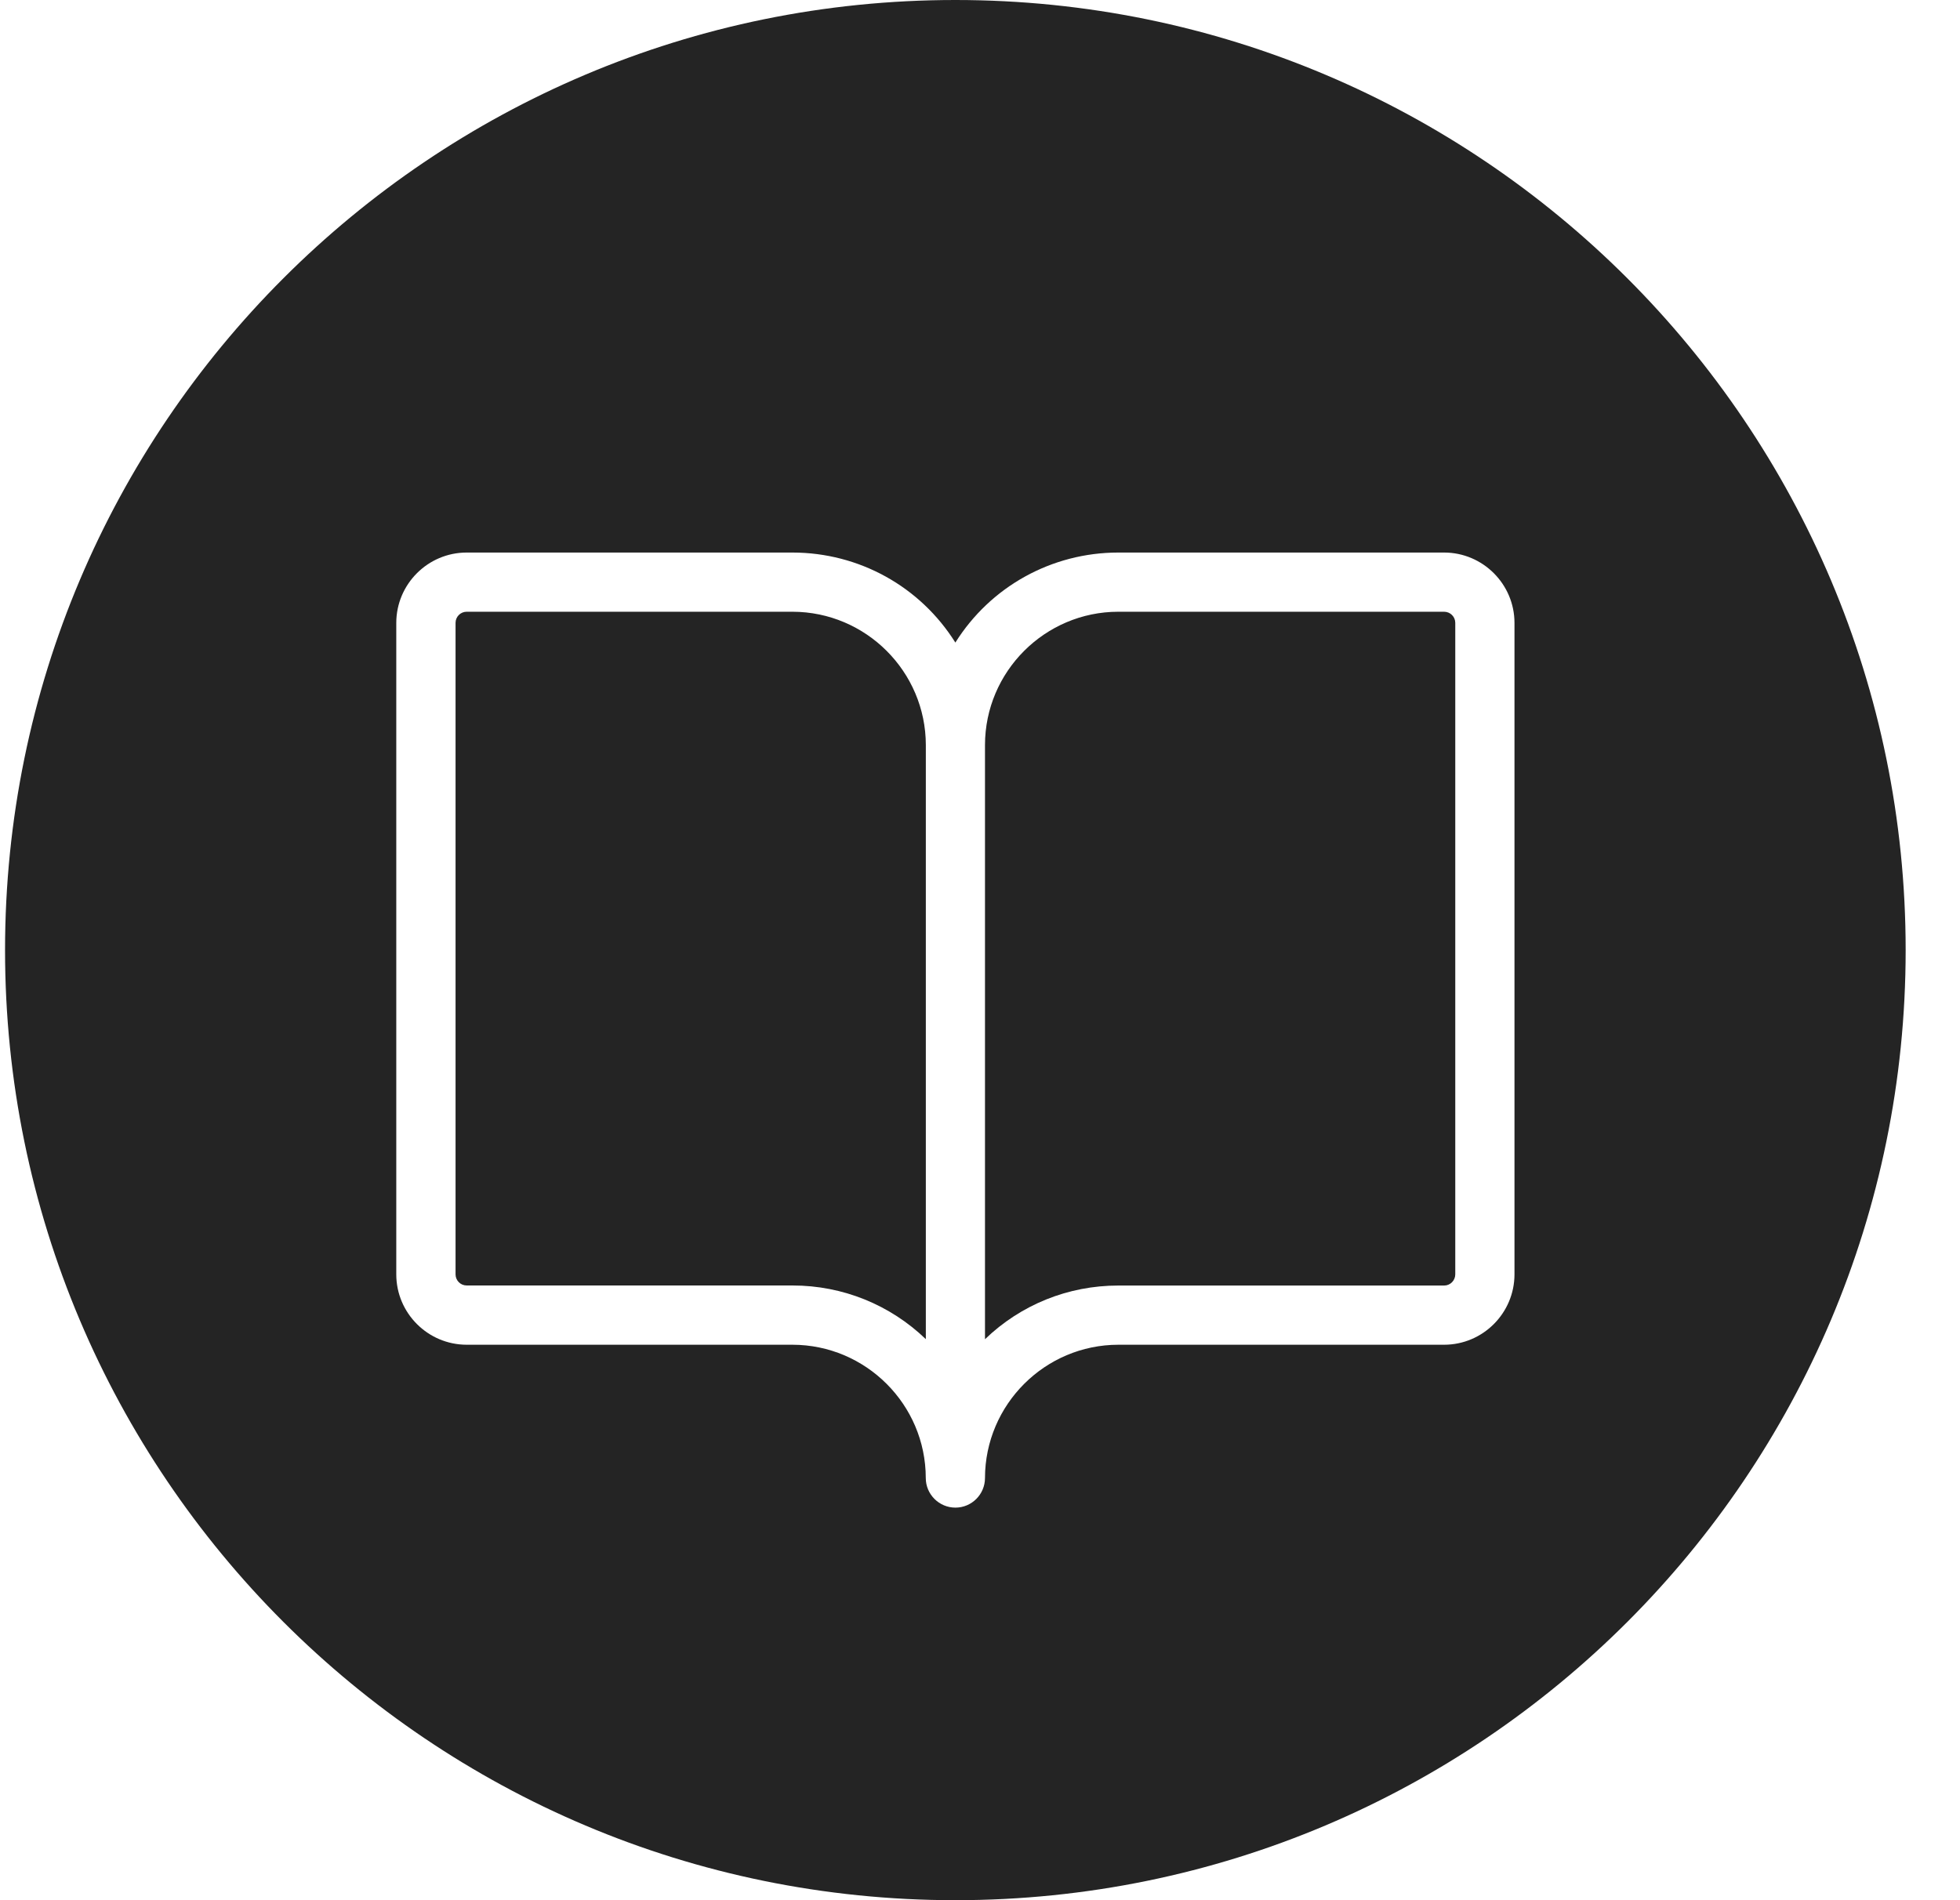 <svg width="33" height="32" viewBox="0 0 33 32" fill="none" xmlns="http://www.w3.org/2000/svg">
<g clip-path="url(#clip0_3027_3014)">
<path d="M24.314 10.302H18.828C17.593 10.303 16.585 11.31 16.584 12.547V22.553C17.184 21.974 17.982 21.649 18.828 21.649H24.315C24.418 21.649 24.502 21.564 24.502 21.461V10.489C24.502 10.386 24.418 10.302 24.314 10.302Z" fill="#242424"/>
<path d="M16.085 0C7.249 0 0.085 7.163 0.085 16C0.085 24.837 7.249 32 16.085 32C24.922 32 32.085 24.837 32.085 16C32.085 7.163 24.922 0 16.085 0ZM25.499 21.461C25.498 22.114 24.967 22.645 24.315 22.646H18.829C17.593 22.647 16.586 23.654 16.584 24.89C16.584 25.165 16.361 25.389 16.086 25.389C15.811 25.389 15.587 25.165 15.587 24.89C15.586 23.654 14.579 22.647 13.342 22.646H7.857C7.204 22.645 6.673 22.114 6.672 21.462V10.489C6.673 9.837 7.204 9.306 7.856 9.305H13.342C14.468 9.306 15.495 9.88 16.085 10.821C16.676 9.88 17.703 9.306 18.828 9.305H24.315C24.967 9.306 25.498 9.837 25.499 10.489V21.461Z" fill="#242424"/>
<path d="M13.342 10.302H7.857C7.754 10.302 7.67 10.386 7.67 10.489V21.461C7.67 21.564 7.754 21.648 7.857 21.648H13.344C14.19 21.648 14.988 21.974 15.588 22.552V12.546C15.586 11.31 14.579 10.303 13.342 10.302Z" fill="#242424"/>
</g>
<defs>
<clipPath id="clip0_3027_3014">
<rect width="32" height="32" fill="white" transform="translate(0.085)"/>
</clipPath>
</defs>
</svg>

